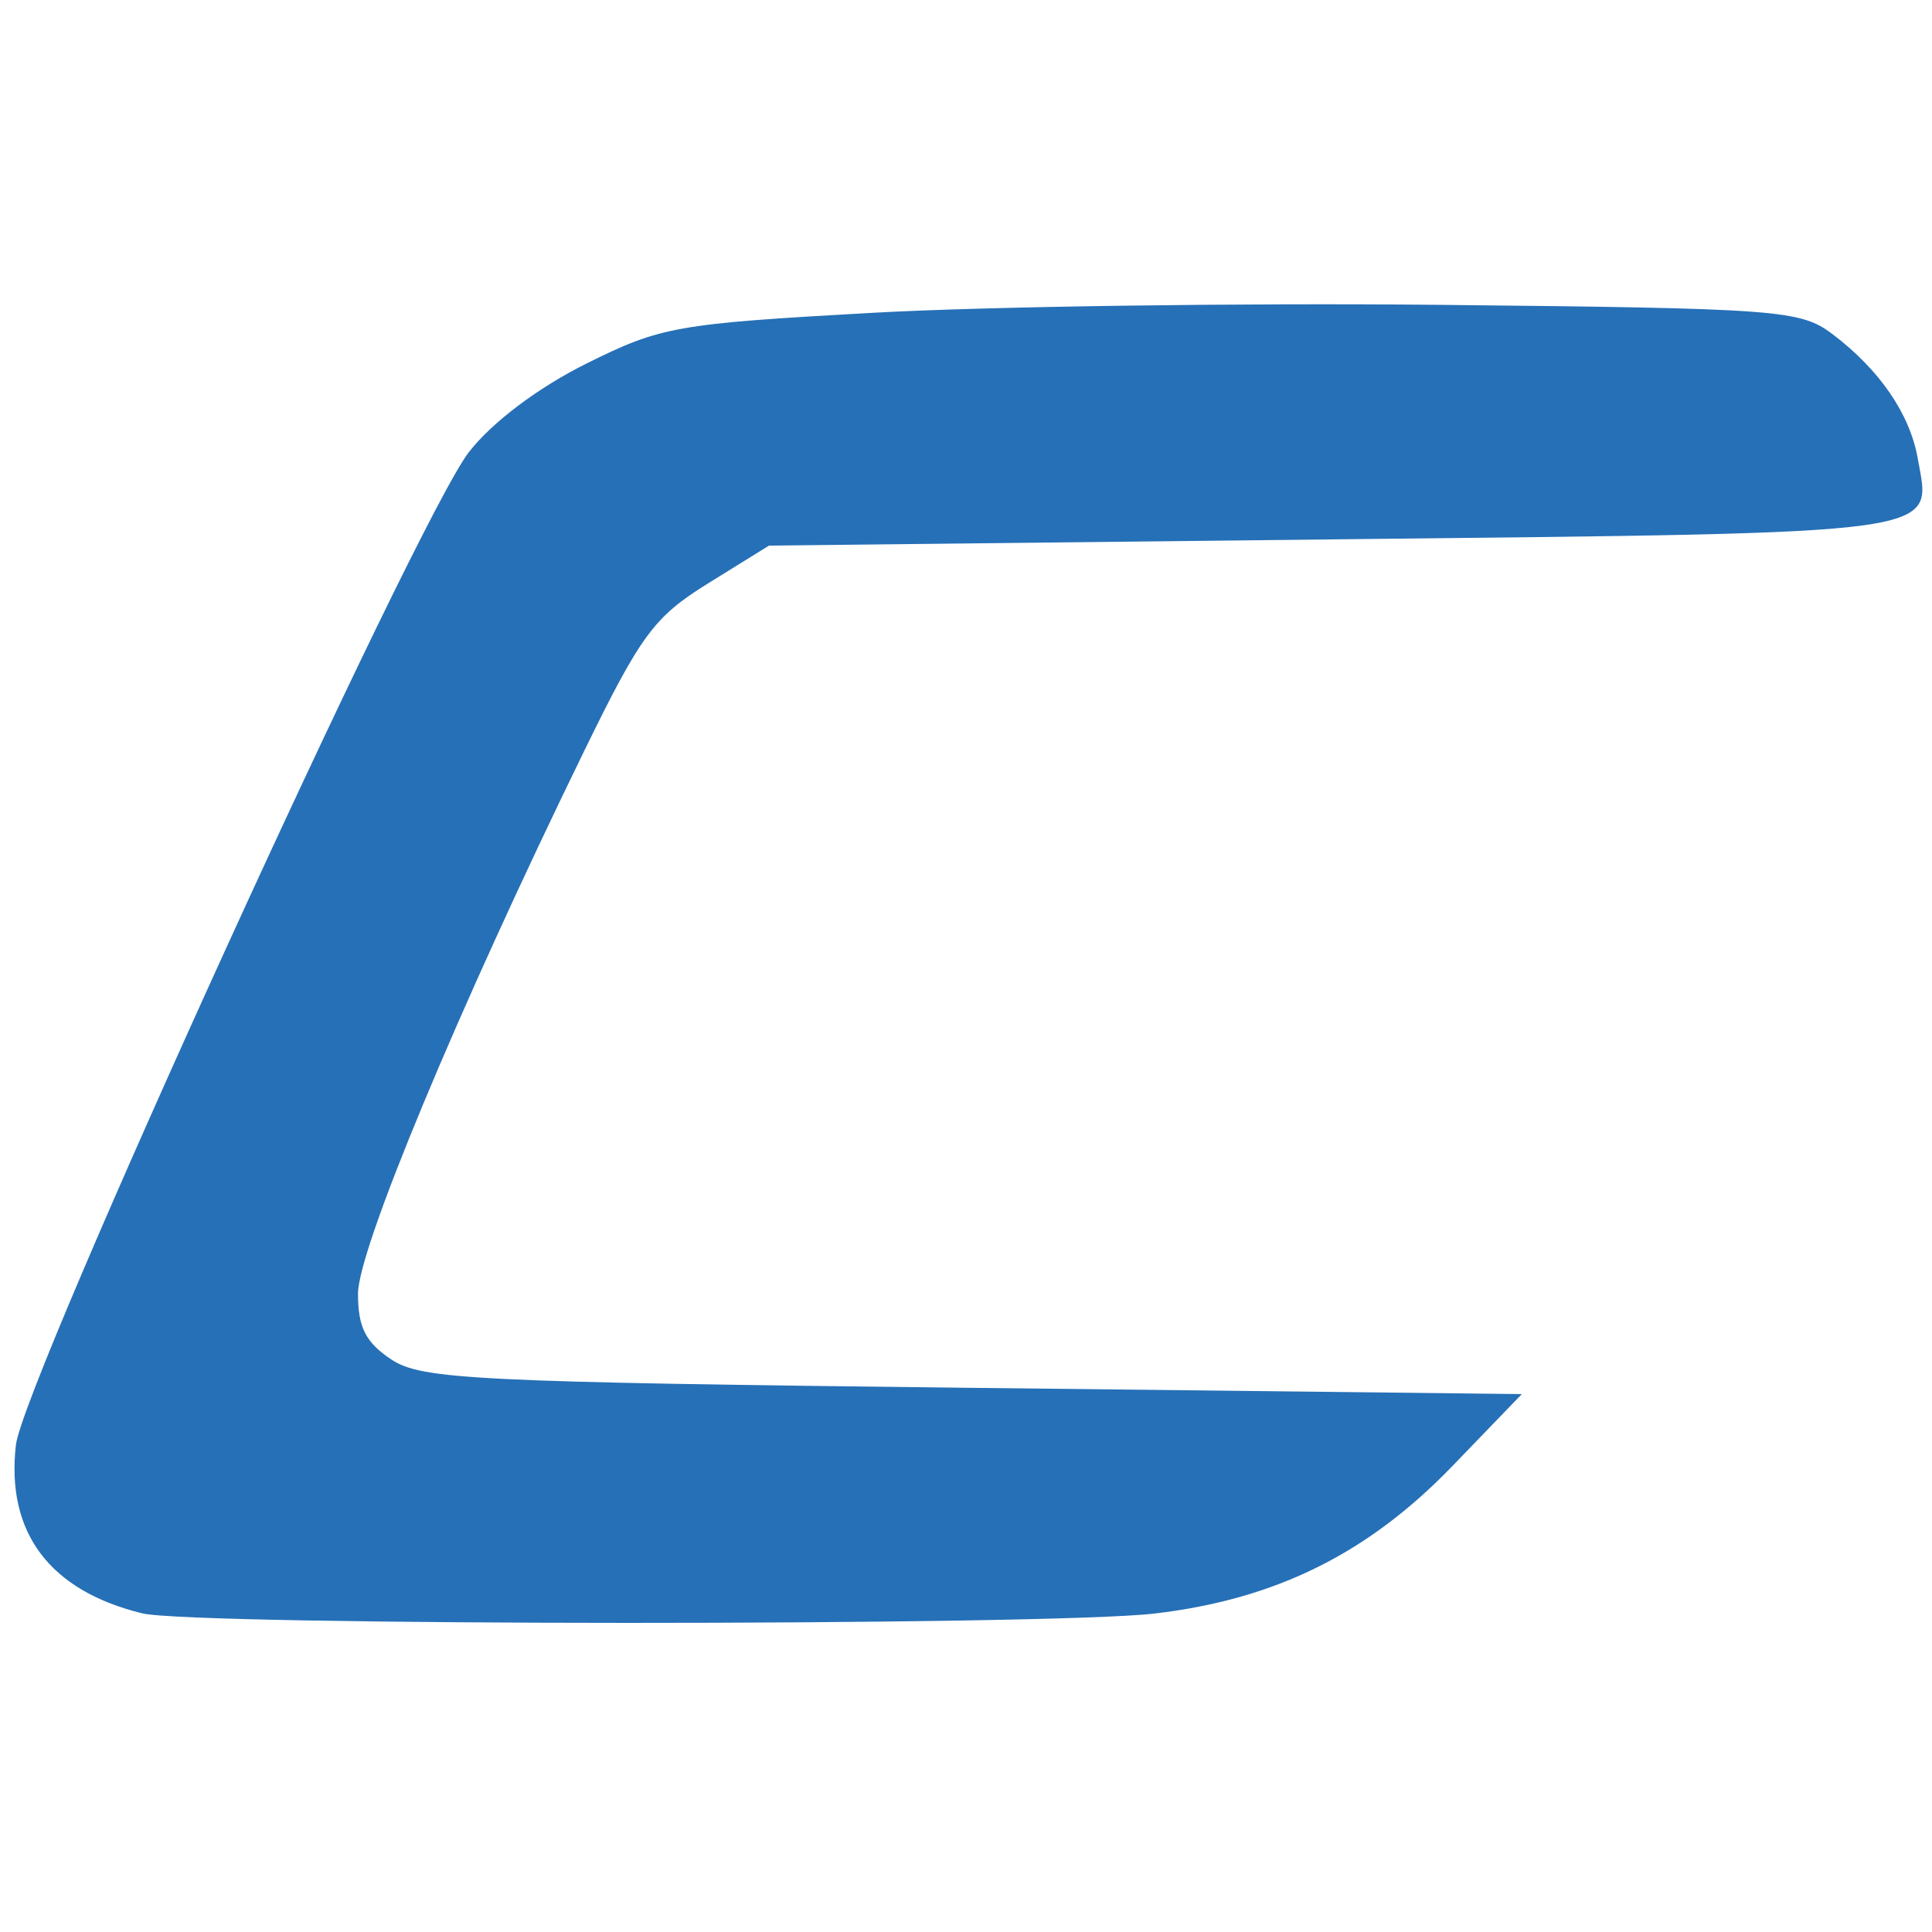 <?xml version="1.0" encoding="utf-8"?>
<svg xmlns="http://www.w3.org/2000/svg" width="400" height="400" viewBox="0 0 400 400" fill="none">
<path d="M29.453 334.026C10.268 329.34 1.22 317.289 3.29 299.184C4.81 285.888 86.211 107.49 97.118 93.552C101.957 87.368 111.39 80.267 121.373 75.293C136.848 67.582 139.979 67.026 180.804 64.755C204.506 63.436 257.309 62.699 298.144 63.117C368.522 63.837 372.756 64.154 379.432 69.203C389.138 76.543 395.41 85.688 397.041 94.877C399.886 110.915 404.641 110.253 276.289 111.669L159.215 112.961L146.658 120.747C135.408 127.724 132.726 131.352 120.88 155.623C94.794 209.07 74.12 258.687 74.12 267.847C74.12 274.821 75.698 277.935 81.022 281.468C87.289 285.627 98.374 286.168 201.501 287.34L315.078 288.632L300.675 303.56C283.217 321.653 264.089 331.125 239.077 334.062C216.888 336.667 40.142 336.637 29.453 334.026Z" fill="#2670B7"/>
</svg>
